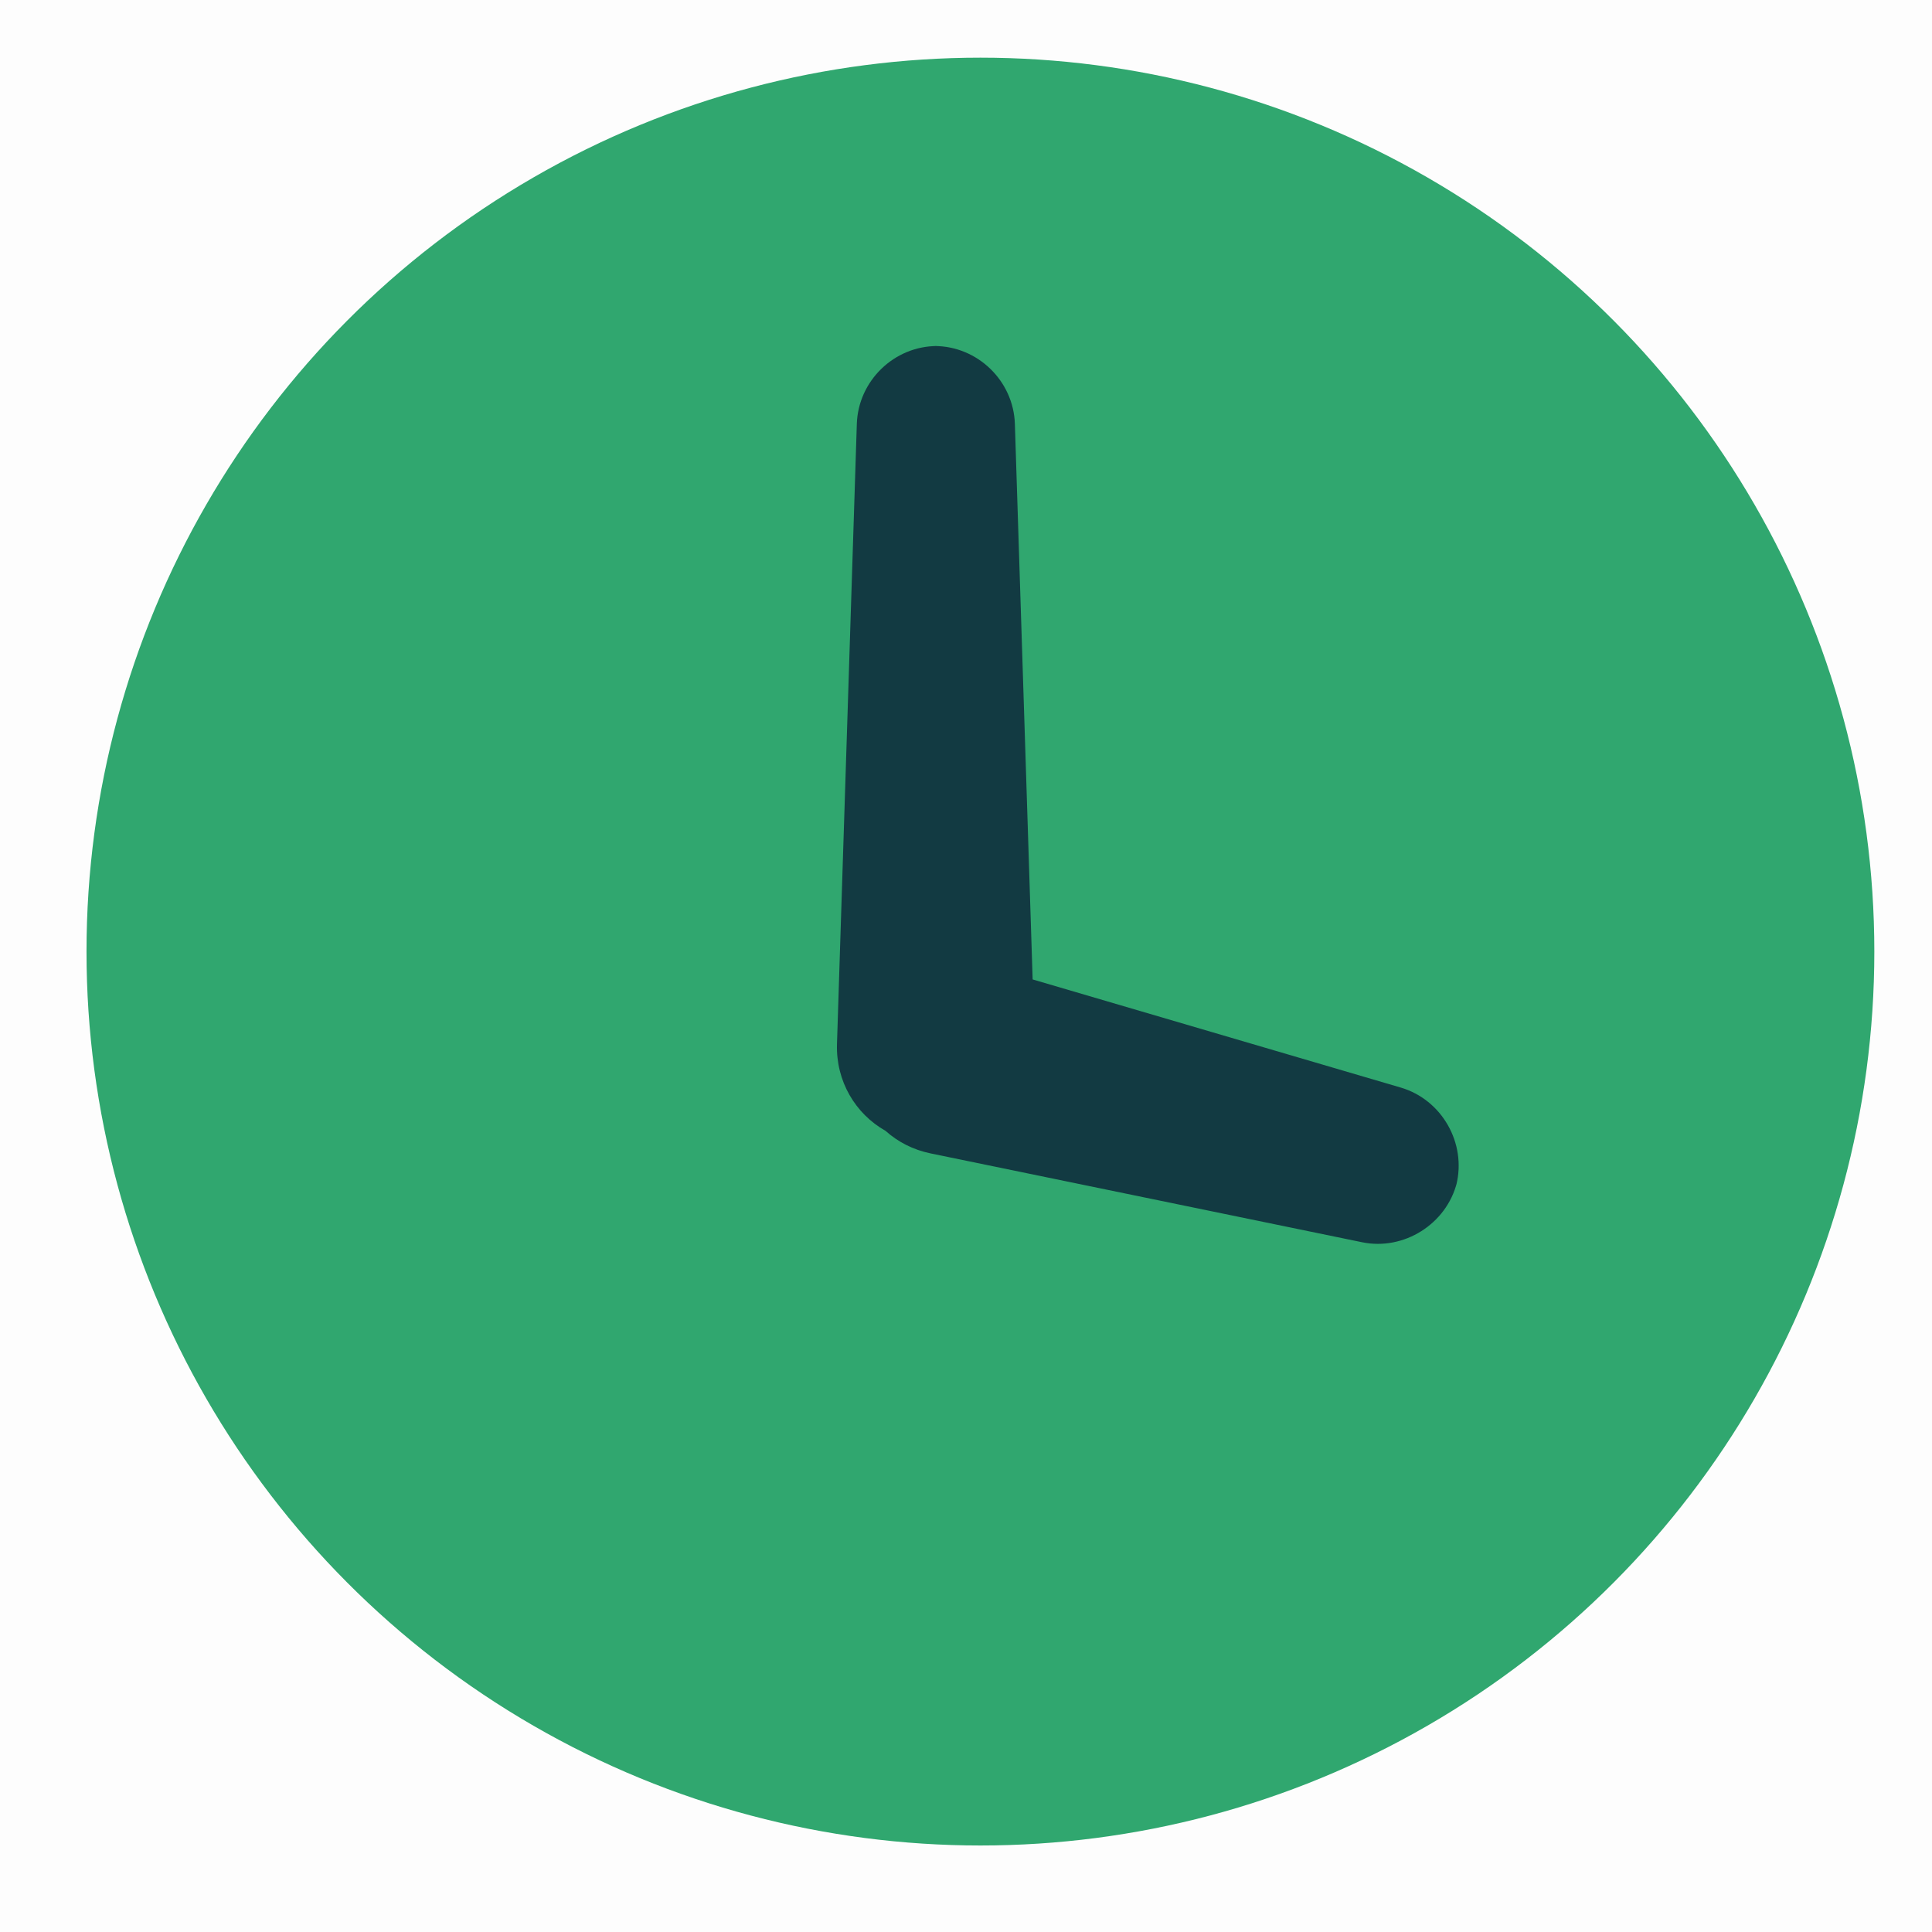 <?xml version="1.0" encoding="UTF-8"?>
<svg width="67px" height="67px" viewBox="0 0 67 67" version="1.1" xmlns="http://www.w3.org/2000/svg" xmlns:xlink="http://www.w3.org/1999/xlink">
    <!-- Generator: sketchtool 52.1 (67048) - http://www.bohemiancoding.com/sketch -->
    <title>E3C48E58-9132-476D-A704-D77271EE1291</title>
    <desc>Created with sketchtool.</desc>
    <g id="Page-1" stroke="none" stroke-width="1" fill="none" fill-rule="evenodd">
        <g id="Customer-support-retail-whitepaper" transform="translate(-175, -3330)" fill-rule="nonzero">
            <g id="Time-2" transform="translate(175, 3330)">
                <g id="Time" transform="translate(3, 2)">
                    <circle id="Oval" fill="#30A870" cx="31" cy="31" r="31"></circle>
                    <path d="M32.811,31.966 L32.195,12.701 C32.147,11.206 30.899,10 29.408,10 L29.501,10 C28.005,10 26.762,11.209 26.714,12.701 L26.026,34.203 C25.985,35.498 26.667,36.628 27.71,37.217 C28.133,37.597 28.664,37.874 29.272,37.999 L44.236,41.08 C45.684,41.378 47.165,40.45 47.526,39.003 L47.503,39.093 C47.865,37.642 47.001,36.133 45.574,35.715 L32.811,31.966 Z" id="Shape" fill="#123A43"></path>
                </g>
                <rect id="Rectangle-4" fill="#123A43" opacity="0.01" x="0" y="0" width="67" height="67"></rect>
            </g>
        </g>
    </g>
</svg>
